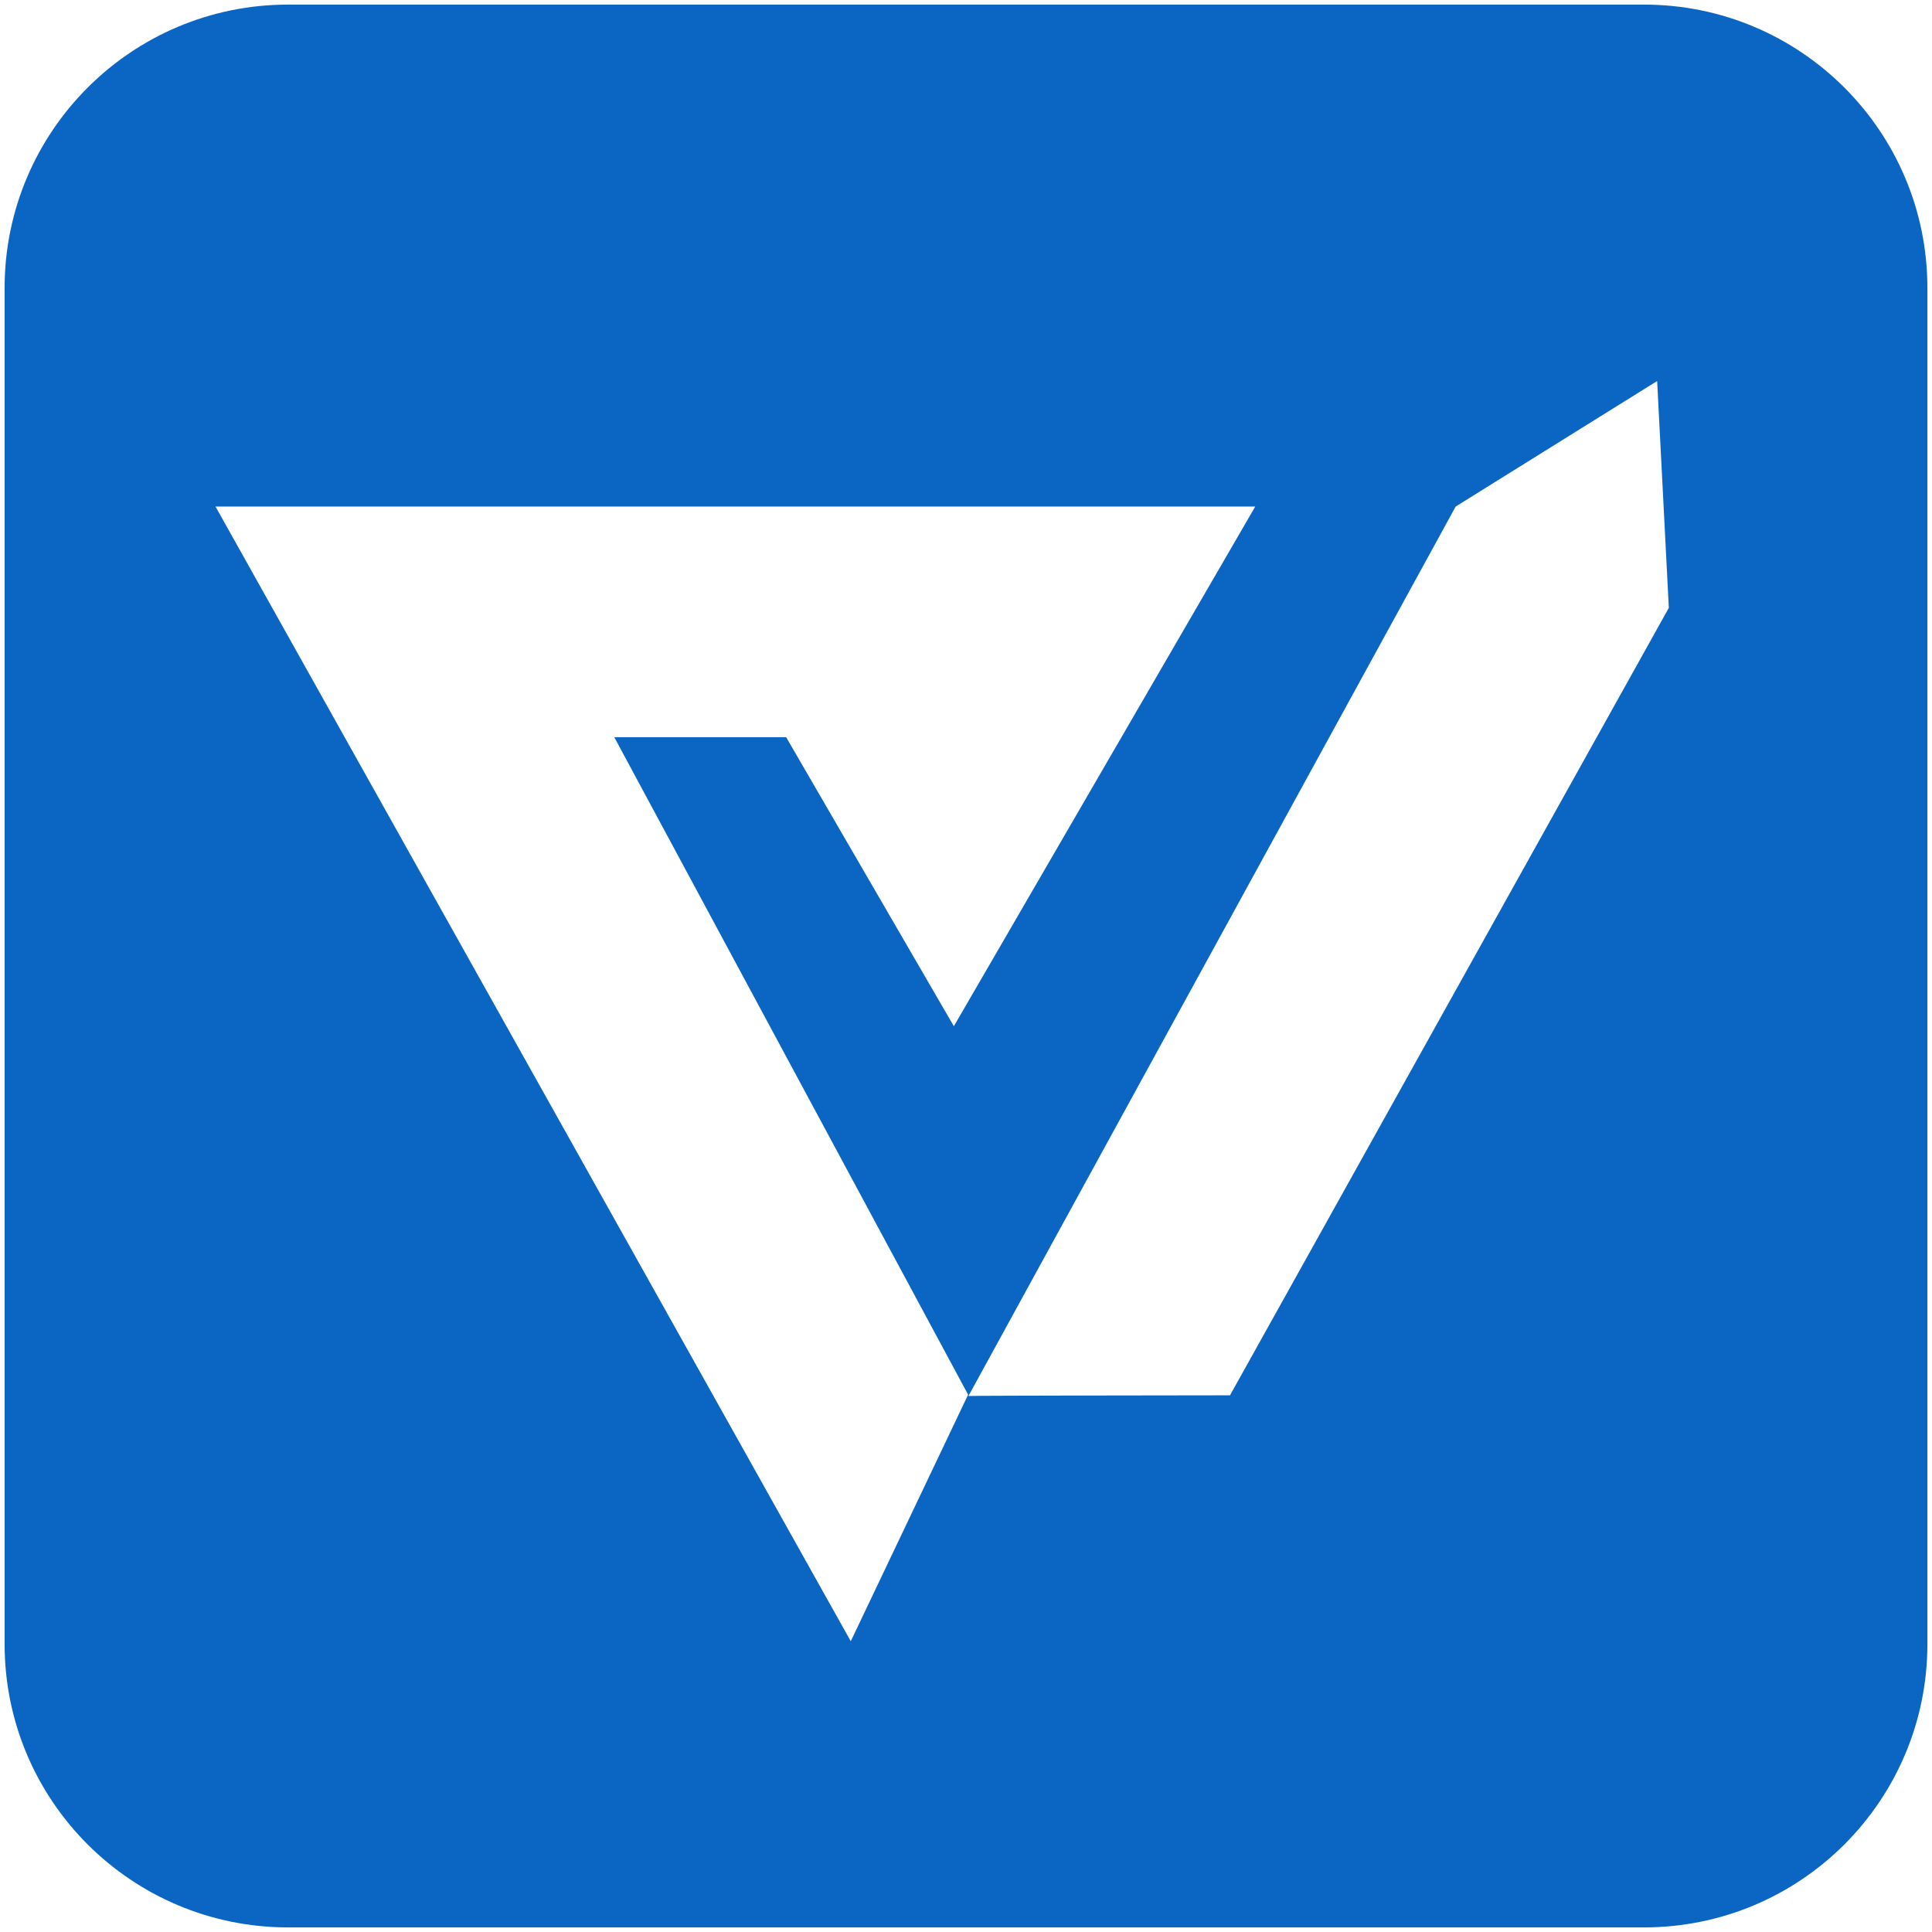 <?xml version="1.0" encoding="utf-8"?>
<svg version="1.1" xmlns="http://www.w3.org/2000/svg" xmlns:xlink="http://www.w3.org/1999/xlink" 
     viewBox="430 430 420 420" xml:space="preserve">
<style type="text/css">
	.st0{fill:#0A66C2;}
</style>
<g>
	<path class="st0" d="M787.39,431H492.63c-34.04,0-61.63,27.59-61.63,61.63v294.76c0,34.04,27.59,61.61,61.63,61.61h294.76
		c34.04,0,61.61-27.57,61.61-61.61V492.63C849,458.59,821.43,431,787.39,431z M614.95,786.79L476.85,540.12h226.03l-65.52,112.97
		l-36.46-62.83h-37.36l76.92,142.93L614.95,786.79z M697.39,733.33c0,0-56.32,0.06-56.86,0.15l105.92-193.36l43.8-27.29
		l2.54,49.31L697.39,733.33z"/>
</g>
</svg>


